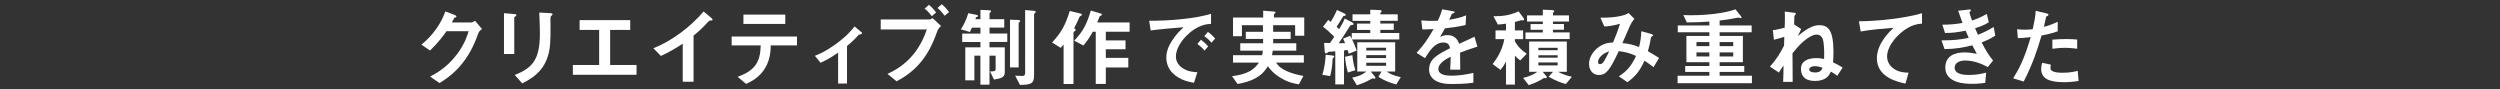 <?xml version="1.0" encoding="UTF-8"?>
<svg id="_レイヤー_1" data-name="レイヤー 1" xmlns="http://www.w3.org/2000/svg" viewBox="0 0 559 20">
  <rect x="0" y="0" width="559" height="20" fill="#333333" stroke="none"/>
  <defs>
    <style>
      .cls-1 {
        fill: #fff;
      }
    </style>
  </defs>
  <path class="cls-1" d="M106.96,7.42c-.7,1.88-1.55,4.12-3.44,6.56-1.95,2.52-4,3.81-5.24,4.59l-2.11-1.45c1.2-.64,3.75-1.95,6.06-5.05,1.66-2.24,2.24-4.04,2.55-5.09h-4.95c-.66.95-1.72,2.44-3.68,4.32l-1.92-1.32c2.77-2.22,4.57-5.11,5.34-7.43l1.99.75c.12.04.5.21.5.41,0,.16-.21.19-.48.27-.12.29-.35.68-.54,1.04h4.33c.23,0,.54-.17.85-.37l1.57,1.84c-.39.27-.68.52-.83.93Z"/>
  <path class="cls-1" d="M115.3,3.62c-.29.21-.31.23-.31.29v8.17h-2.3V2.95l2.3.19c.16.02.5.04.5.21,0,.1-.12.19-.19.27ZM123.33,3.49c-.25.25-.25.31-.25.85-.02.17.02,1.04.02,1.24,0,3.77-.04,5.3-.66,7.18-1.14,3.42-3.66,4.86-5.67,5.88l-1.68-1.88c3.97-1.57,5.63-3.41,5.63-9.25,0-.46-.04-3.15-.14-4.7l2.48.13c.1,0,.48.02.48.25,0,.06-.02.14-.21.29Z"/>
  <path class="cls-1" d="M128.09,16.72v-2.19h5.88v-7.84h-4.37v-2.19h11.32v2.19h-4.49v7.84h5.9v2.19h-14.24Z"/>
  <path class="cls-1" d="M158.87,4.59c-.29.02-.33.06-.6.35-.97,1.1-2.05,2.11-3.19,3.02v10.31h-2.42v-8.51c-1.32.87-2.61,1.68-4.88,2.75l-1.68-1.72c4.04-1.59,8.3-4.76,11.22-8.22l1.68,1.39c.08.06.33.31.33.46,0,.14-.08.16-.46.17Z"/>
  <path class="cls-1" d="M172.34,10.15c-.02,1.08-.08,3.06-1.22,5.01-1.3,2.21-3.23,3.1-4.29,3.6l-1.9-1.59c3.87-1.39,5.07-3.25,5.17-7.02h-6.5v-1.99h14.61v1.99h-5.86ZM166.23,5.35v-2.09h9.36v2.09h-9.36Z"/>
  <path class="cls-1" d="M192.02,7.75c-.46.54-1.1,1.28-2.63,2.53v8.4h-1.99v-6.91c-1.47,1.01-2.53,1.64-3.93,2.26l-1.26-1.55c.97-.39,2.32-.93,4.57-2.55,2.59-1.86,3.66-3.21,4.3-4.02l1.55,1.3c.08.06.13.12.13.19,0,.27-.58.33-.73.35Z"/>
  <path class="cls-1" d="M209.66,6.78c-.74,1.99-1.61,4.37-3.52,6.81-2.07,2.61-4.31,3.85-5.67,4.59l-2.03-1.66c2.15-1.01,6.54-3.25,8.8-9.93h-10.31v-2.24h10.95c.21,0,.41-.16.64-.31l1.9,1.78c-.31.27-.6.56-.75.97ZM208.37,3.62c-.29-.37-.89-1.12-1.61-1.7l.95-.85c.7.56,1.37,1.39,1.61,1.7l-.95.85ZM211.21,3.53c-.46-.64-.95-1.24-1.59-1.74l.95-.85c.68.54,1.28,1.28,1.64,1.76l-1.01.83Z"/>
  <path class="cls-1" d="M221.25,9.39v1.2h3.42v5.59c0,1.22-1.03,1.37-2.42,1.61l-.87-1.82c.83,0,1.24.02,1.24-.54v-2.98h-1.37v6.48h-2.03v-6.48h-1.35v5.51h-2.03v-7.37h3.39v-1.2h-4.08v-1.88h4.08v-1.33h-1.9c-.12.27-.19.45-.46.97l-2.03-.58c.43-.64,1.12-1.8,1.68-3.62l1.82.37c.06.02.35.08.35.25,0,.19-.21.19-.43.27l-.17.46h1.14v-2.09l1.94.08c.12,0,.44.06.44.21s-.17.27-.35.42v1.37h3.29v1.88h-3.29v1.33h3.97v1.88h-3.97ZM227.77,5.11v9.96h-1.93V4.4l1.72.06c.13,0,.56.02.56.23,0,.14-.14.23-.35.43ZM231.39,2.93c-.13.14-.17.17-.17.27v13.72c0,1.93-.95,2.01-3.15,2.07l-1.08-2.07c.79.04,1.41.06,1.53.06.21,0,.7,0,.7-.6V2.25l1.95.16c.12,0,.43.06.43.23,0,.08-.08.17-.19.29Z"/>
  <path class="cls-1" d="M241.76,3.49c-.31.17-.35.19-.46.46-.33.77-.52,1.22-1.14,2.38l.27.13s.1.12.1.19c0,.16-.14.23-.21.31-.08.04-.29.19-.29.35v11.47h-2.21v-8.82c-.21.27-.41.48-.64.74l-1.93-1.2c2.07-2.25,2.94-3.81,3.95-7.04l2.53.6c.14.04.19.14.19.19,0,.1-.08.17-.15.23ZM247.26,7.09v1.95h4.41v1.97h-4.41v1.93h5.03v2.15h-5.03v3.68h-2.25V7.09h-.66c-.75,1.39-1.37,2.21-2.11,3.08l-2.05-1.08c1.95-2.03,2.81-3.62,3.71-6.73l2.32.7c.1.04.17.12.17.19,0,.06-.02.13-.12.19-.06.04-.33.15-.37.19-.04.04-.48,1.2-.56,1.39h7.24v2.07h-5.34Z"/>
  <path class="cls-1" d="M265.29,8c-1.43,1.43-2.36,3.17-2.36,4.64,0,1.33.85,2.13,1.39,2.52,1.26.89,2.61.95,3.41.99l-.75,2.36c-1.03-.17-3.19-.58-4.76-2.15-.93-.91-1.43-2.17-1.43-3.48s.48-2.59,1.32-3.85c.91-1.41,1.88-2.32,2.55-2.94-2.59.21-5.44.45-7.37.72l-.33-2.17c4.18.04,10.18-.43,13.83-1.55v2.24c-.91.06-3.04.19-5.5,2.67ZM269.33,11.31c-.43-.52-.83-.91-1.59-1.49l.79-.93c.64.48,1.12.89,1.61,1.49l-.81.93ZM270.9,9.54c-.5-.58-.97-1.01-1.61-1.47l.81-.93c.81.6,1.2,1.01,1.61,1.47l-.81.93Z"/>
  <path class="cls-1" d="M289.59,8v-2.36h-4.91v1.47h3.91v1.59h-3.91v.97h5.17v1.66h-5.26c-.06.39-.1.56-.17,1.01h7.12v1.66h-6.21c.39.56.7.99,1.8,1.61,1.53.83,3.13,1.14,4.31,1.37l-1.01,1.88c-1.12-.19-2.34-.41-4.08-1.45-1.57-.93-2.23-1.78-2.86-2.59-.52.81-1.12,1.74-2.67,2.61-1.51.85-2.92,1.12-4.1,1.35l-1.24-1.74c3.77-.48,4.99-1.62,6.02-3.04h-5.8v-1.66h6.5c.12-.46.15-.74.17-1.01h-5.05v-1.66h5.11v-.97h-3.87v-1.59h3.85c0-.74,0-.77-.04-1.47h-4.68v2.46h-1.99V3.92h6.75v-1.53l2.32.19c.33.02.45.06.45.19,0,.08-.06.14-.17.23-.04.02-.19.13-.19.25v.66h6.77v4.08h-2.01Z"/>
  <path class="cls-1" d="M298.24,12.83c-.23.19-.25.21-.27.39-.08,1.3-.14,2.15-.54,3.79l-1.76-.29c.46-1.45.68-2.96.75-4.47l1.39.14c.39.04.52.1.52.29,0,.08-.06.12-.1.15ZM302.32,8.83c.43.91.64,1.33,1.04,2.48l-1.78.7c-.1-.35-.16-.56-.25-.83-.17.02-.6.08-.81.1v7.6h-1.95v-7.41c-.46.04-.85.06-.99.08-.23.02-.54.02-.62.1-.21.21-.29.29-.46.29-.29,0-.29-.31-.31-.64l-.12-1.7c.74.02.91.02,1.32.02.39-.6.75-1.14.95-1.41-.93-.89-1.49-1.45-2.51-2.23l1.16-1.53c.08.06.46.37.56.45.46-.74.85-1.41,1.39-2.67l1.53.72c.13.06.44.19.44.37s-.13.19-.21.21c-.33.04-.37.08-.54.39-.45.74-.79,1.33-1.3,2.07.23.23.25.25.56.54.37-.58.91-1.49,1.26-2.38l1.55.79c.12.06.42.23.42.41,0,.19-.15.21-.23.23-.41.04-.45.04-.54.19-1.51,2.36-1.66,2.63-2.55,3.91.46,0,1.16-.02,1.43-.04-.17-.43-.27-.64-.45-1.01l1.57-.62c.06.1.17.27.37.68v-1.3h4.14v-.7h-2.96v-1.41h2.96v-.62h-3.97v-1.45h3.97v-1.03l1.94.06c.48.02.6.1.6.23s-.08.21-.14.27c-.15.12-.15.16-.15.46h3.89v1.45h-3.89v.62h3v1.41h-3v.7h4.24v1.45h-10.54ZM301.39,16.22c-.43-1.47-.56-2.65-.64-3.52l1.64-.37c.12,1.2.25,2.03.66,3.37l-1.66.52ZM312.21,18.89c-1.59-.45-2.5-.79-4-1.7l.7-1.2h-2.4l.89,1.1c.06.08.13.17.13.31,0,.21-.15.21-.21.21-.12,0-.29-.06-.41-.12-1.74,1.03-2.77,1.33-3.52,1.57l-1.04-1.7c1.51-.31,2.23-.64,3.21-1.37h-2.07v-6.54h8.47v6.54h-1.92c1.04.7,1.62.91,3.17,1.26l-1.01,1.64ZM309.93,10.67h-4.43v.62h4.43v-.62ZM309.93,12.33h-4.43v.66h4.43v-.66ZM309.93,14.03h-4.43v.68h4.43v-.68Z"/>
  <path class="cls-1" d="M326.47,11.77c0,.75.04,3.15.04,3.81h-2.24c.06-1.1.08-2.05.1-2.9-.74.37-2.75,1.37-2.75,2.73,0,1.26,1.49,1.51,2.9,1.51,1.66,0,3.31-.25,4.93-.62v2.19c-1.84.29-3.99.29-4.61.29-1.08,0-3.33,0-4.55-1.3-.74-.77-.74-1.63-.74-1.9,0-2.4,1.78-3.31,4.68-4.8-.12-.58-.35-1.28-1.47-1.28-1.9,0-3.06,1.76-4.12,3.5l-1.9-1.18c1.53-1.64,2.5-3.02,3.81-5.32-1.1.06-1.7.08-2.52.08l-.23-2.01c1.16.1,2.01.13,3.7.08.48-1.04.74-1.72.97-2.57l2.42.43c.06.02.39.06.39.19,0,.12-.08.17-.19.21-.04.02-.43.19-.45.19-.02.02-.5,1.1-.6,1.32,1.78-.29,2.65-.54,3.79-.99l-.13,2.17c-1.74.41-3.33.58-4.62.74-.62,1.14-.77,1.41-1.1,1.92.25-.12.83-.41,1.66-.41,1.33,0,2.19.68,2.63,1.95,2.26-1.06,2.51-1.18,3.42-1.59l.66,2.21c-1.53.48-2.46.81-3.89,1.35Z"/>
  <path class="cls-1" d="M339.93,13.51c-.58-.41-.89-.7-1.2-1.08v6.48h-1.99v-5.15c-.21.42-.54,1.04-1.24,1.86l-1.74-1.3c.77-1.04,2.09-2.79,2.61-5.57h-1.97v-1.95h2.34v-1.51c-.62.1-1.08.15-1.82.19l-.99-1.84c2.46-.02,3.73-.27,5.63-1.1l1.08,1.45c.04.06.14.21.14.37,0,.06,0,.19-.17.19-.04,0-.29-.02-.35-.02-.19,0-.25.02-.66.14-.29.1-.68.19-.87.25v1.88h1.84v1.95h-1.84v.45c.62,1.22,1.64,2.15,2.65,2.82l-1.45,1.49ZM350.11,18.79c-1.01-.29-2.19-.68-3.83-1.63l.97-1.1h-2.3l.77.93c.06.06.14.14.14.27,0,.21-.19.23-.27.23-.12,0-.25-.04-.35-.06-.64.43-1.88,1.12-3.41,1.61l-1.26-1.61c1.62-.43,2.32-.77,3.17-1.37h-1.82v-6.77h8.42v6.77h-1.95c1.04.56,1.84.81,3.08,1.12l-1.35,1.61ZM341.1,8.75v-1.49h3.87v-.6h-2.73v-1.28h2.73v-.56h-3.52v-1.37h3.52v-1.28l2.11.08c.31.02.46.14.46.25,0,.1-.08.15-.16.23-.12.1-.14.14-.14.21v.5h3.58v1.37h-3.58v.56h2.46v1.28h-2.46v.6h3.73v1.49h-9.89ZM348.29,10.69h-4.31v.54h4.31v-.54ZM348.29,12.35h-4.31v.54h4.31v-.54ZM348.29,13.96h-4.31v.66h4.31v-.66Z"/>
  <path class="cls-1" d="M369.73,15.02c-1.03-.79-1.57-1.16-2.01-1.45-1.12,2.4-2.03,3.48-3.83,4.82l-1.92-1.33c1.7-1.1,2.69-2.09,3.85-4.55-1.47-.66-2.38-.89-3.87-1.08-1.92,4.1-2.75,5.34-4.45,5.34-1.32,0-2.19-1.06-2.19-2.5s.93-2.92,2.28-3.83c1.32-.89,2.4-.91,3.08-.93.56-1.33,1.01-2.44,1.57-4.2-1.74.45-2.44.58-3.52.6l-.87-1.95c2.98.02,5.26-.37,6.31-1.04l1.28,1.28c-.25.33-.6.77-1.01,1.64-.02.08-1.39,3.19-1.66,3.79,1.66.17,2.55.43,3.73.89.33-1.33.43-2.13.5-3.54l2.17.6c.19.06.46.15.46.33,0,.1-.02.12-.29.25-.16.1-.16.14-.21.41-.17,1.01-.29,1.59-.66,2.88,1.06.6,1.66.97,2.5,1.51l-1.24,2.07ZM357.33,13.82c0,.5.25.52.39.52.21,0,.5-.02.81-.46.43-.6,1.14-2.11,1.28-2.4-1.66.52-2.48,1.62-2.48,2.34Z"/>
  <path class="cls-1" d="M375.11,18.6v-1.66h7.1v-.85h-5.4v-1.33h5.4v-.85h-5.13v-5.88h5.13v-.81h-7.06v-1.53h7.06v-.87c-1.84.14-3.04.17-5.03.19l-.79-1.64c.37.02.89.04,1.64.04,2.59,0,4.47-.21,5.32-.31,2.61-.33,3.7-.68,4.7-1.01l1.16,1.45c.06.08.21.27.21.39,0,.1-.1.12-.19.12-.08,0-.48-.12-.58-.12-.08,0-1.35.25-1.55.29s-1.08.19-2.59.37v1.1h7.16v1.53h-7.16v.81h5.2v5.88h-5.2v.85h5.51v1.33h-5.51v.85h7.22v1.66h-16.62ZM382.21,9.41h-2.88v.91h2.88v-.91ZM382.21,11.71h-2.88v.91h2.88v-.91ZM387.55,9.41h-3.04v.91h3.04v-.91ZM387.55,11.71h-3.04v.91h3.04v-.91Z"/>
  <path class="cls-1" d="M410.81,16.96c-.64-.5-1.03-.74-1.43-.95-.31.72-.99,2.09-3.54,2.09-.87,0-1.92-.16-2.57-.91-.41-.48-.58-1.16-.58-1.8,0-.23,0-1.08.75-1.66.77-.6,1.78-.74,2.77-.74.75,0,1.28.12,1.66.21.02-.6.08-2.26-.14-3.79-.1-.68-.41-1.68-1.53-1.68-.93,0-2.09.85-2.54,1.2-.75.58-1.51,1.3-2.86,2.98,0,2.46.02,3.06.04,6.4h-2.13c.06-1.22.08-2.3.08-3.68-.27.41-.68.99-1.04,1.59l-1.99-1.32c1.62-1.82,2.38-3.19,3.15-4.7l.06-1.97c-.66.21-1.43.46-2.32.66l-.25-2.13c.97-.13,1.93-.39,2.65-.56.02-.54.1-2.01.02-3.62l1.95.25c.48.06.54.14.54.25,0,.06-.08.16-.23.33-.08.12-.1.17-.12.35-.02.46-.04,1.22-.04,1.7l1.59,1.04-.79,1.57c1.64-1.33,3.19-2.44,4.8-2.44,1.92,0,3.19.95,3.19,6,0,1.28-.06,1.82-.1,2.3.87.41,1.41.72,2.15,1.18l-1.2,1.84ZM405.76,14.79c-.62,0-1.22.31-1.22.73s.46.68,1.32.68c1.08,0,1.43-.46,1.68-1.04-.29-.1-1.03-.37-1.78-.37Z"/>
  <path class="cls-1" d="M425.26,7.15c-1.7,1.37-3.31,3.52-3.31,5.46,0,.66.23,1.86,1.43,2.71,1.22.87,2.55.91,3.37.93l-.68,2.44c-1.57-.33-6.4-1.33-6.4-5.65,0-3.31,2.84-5.98,3.75-6.83-2.46.19-5.07.41-7.37.83l-.39-2.28c4.55-.04,10.33-.7,14.1-1.8v2.32c-.83.08-2.4.17-4.51,1.88Z"/>
  <path class="cls-1" d="M443.1,9.51c1.2,2.28,1.82,3.12,2.55,4.02l-1.18,1.47c-.93-.5-2.84-1.47-5.07-1.47-1.28,0-2.34.54-2.34,1.59,0,1.64,2.52,1.64,3.17,1.64,1.84,0,2.94-.29,3.87-.52l-.19,2.28c-.54.08-1.53.23-3.06.23-3.48,0-5.88-1.1-5.88-3.66s2.09-3.37,4.28-3.37c.97,0,1.82.14,2.77.31-.46-.83-.64-1.18-1.01-1.9-2.03.5-3.7.81-6.21.85l-.68-1.95c2.75-.02,4-.13,6.09-.58-.29-.66-.5-1.14-.7-1.59-1.95.39-3.04.5-4.6.52l-.6-1.86c1.86-.02,2.84-.1,4.51-.39-.45-1.2-.66-1.82-.97-2.73l2.21-.25c.16-.02.64-.08.64.15,0,.1-.06.16-.16.25-.15.15-.17.21-.17.27,0,.14.33,1.08.58,1.78,1.32-.46,2.05-.79,3.31-1.49l.43,1.88c-1.1.7-2.17,1.03-3.06,1.32.25.6.33.79.64,1.47,1.41-.56,2.21-.97,3.52-1.74l.35,1.93c-1.06.7-1.84,1.04-3.04,1.51Z"/>
  <path class="cls-1" d="M456.49,7.94c-.95,3.21-1.95,6.33-3.99,10.29l-2.36-.72c1.16-1.88,2.4-3.97,3.93-9.21-1.55.19-2.21.21-2.88.23l-.16-2.01c.21.04.62.12,1.57.12.27,0,1.49-.02,1.92-.12.29-1.32.62-2.81.66-4.1l2.38.56s.48.1.48.31c0,.14-.06.19-.23.27-.25.12-.29.14-.33.33-.17.87-.33,1.57-.46,2.11,1.14-.25,2.3-.77,3.08-1.14v2.15c-.66.21-1.47.52-3.6.93ZM461.38,18.37c-3.48,0-4.97-.97-4.97-2.94,0-.1,0-.72.23-1.39l1.92.41c-.08.37-.08.68-.08.72,0,.25.04.41.23.58.54.5,2.01.52,2.46.52,1.8,0,2.84-.29,3.41-.43l.19,2.25c-.99.17-2.03.29-3.39.29ZM461.81,10.69c-1.24,0-2.44.16-2.9.21v-2.03c1.01-.08,1.97-.14,3-.14,1.35,0,1.97.06,2.55.12v2.05c-1.45-.19-2.36-.21-2.65-.21Z"/>
</svg>